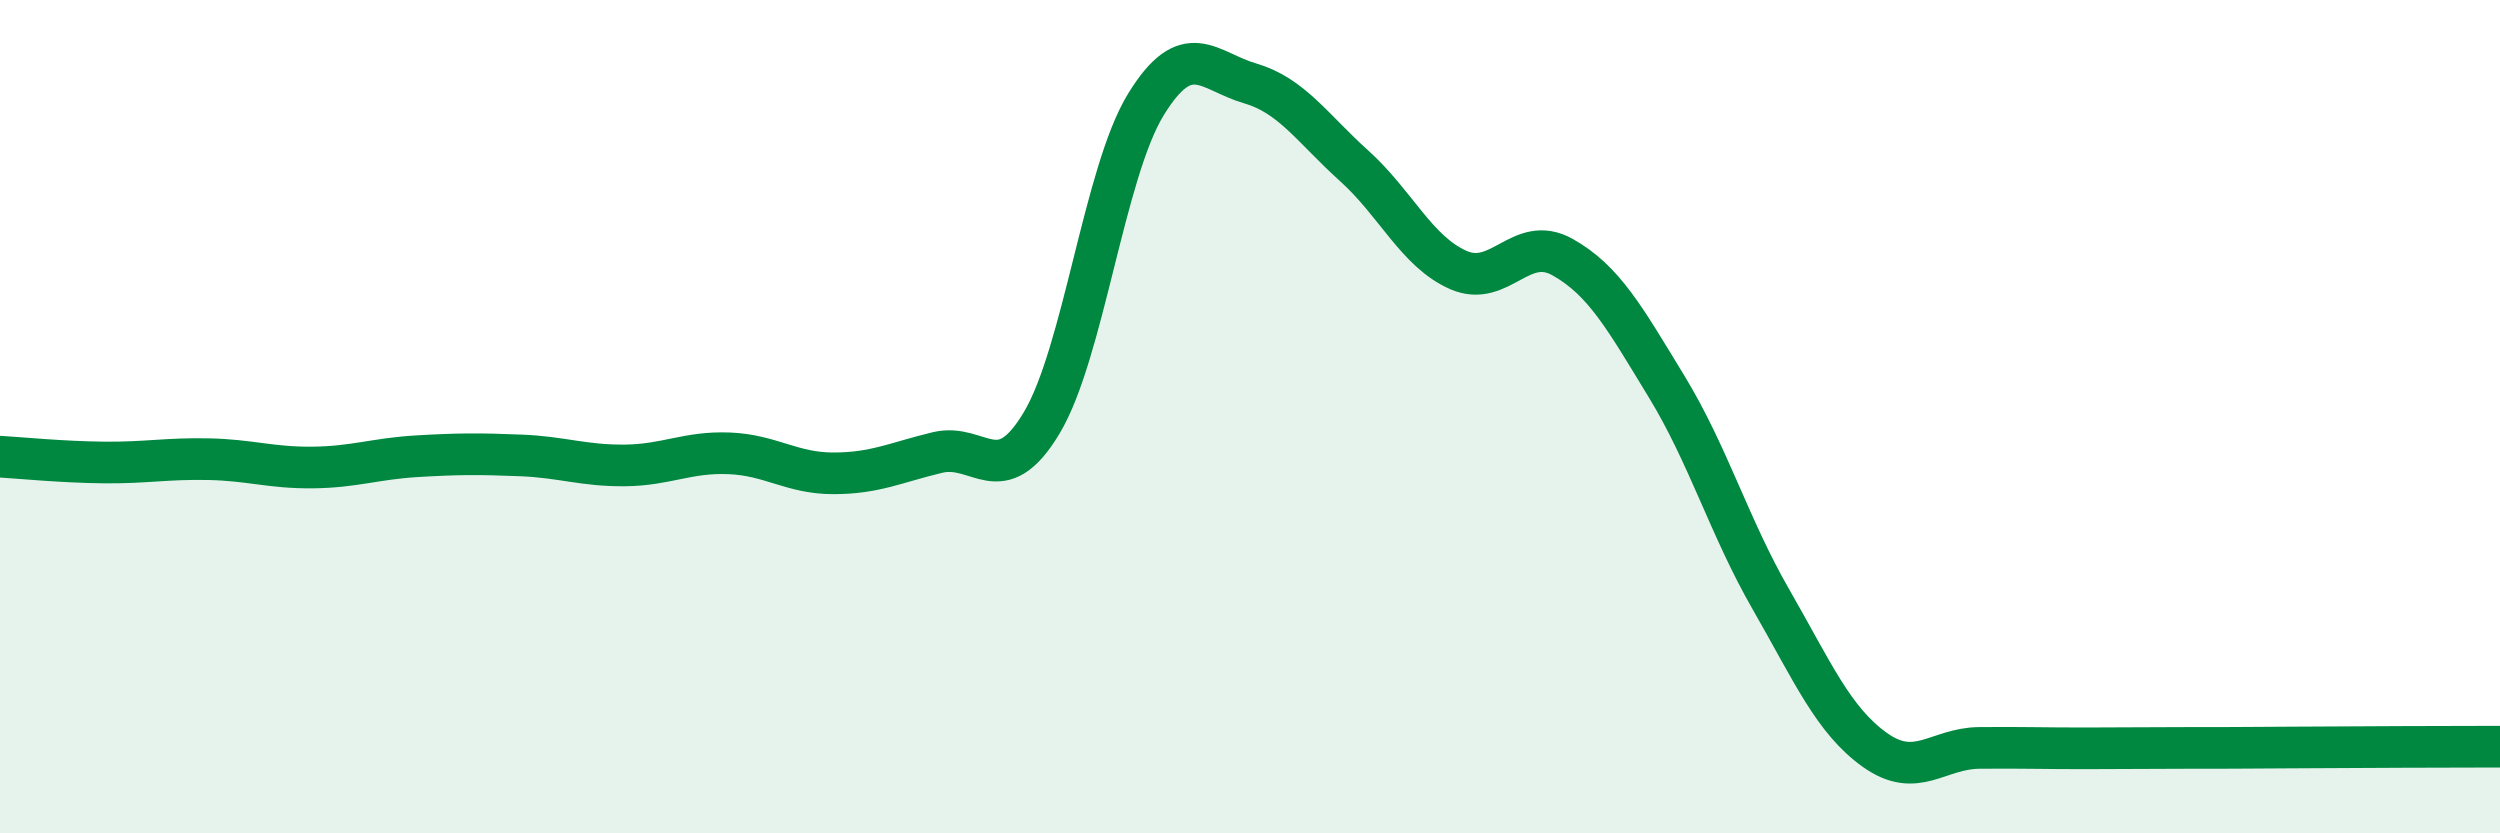 
    <svg width="60" height="20" viewBox="0 0 60 20" xmlns="http://www.w3.org/2000/svg">
      <path
        d="M 0,10.96 C 0.5,10.99 1.5,11.09 2.5,11.1 C 3.5,11.11 4,11 5,11.02 C 6,11.04 6.5,11.23 7.5,11.22 C 8.5,11.21 9,11.01 10,10.95 C 11,10.89 11.5,10.89 12.5,10.93 C 13.5,10.97 14,11.18 15,11.17 C 16,11.16 16.5,10.84 17.5,10.88 C 18.5,10.92 19,11.36 20,11.36 C 21,11.36 21.5,11.1 22.5,10.86 C 23.5,10.62 24,11.82 25,10.15 C 26,8.48 26.5,4.14 27.5,2.51 C 28.5,0.88 29,1.71 30,2 C 31,2.29 31.5,3.08 32.5,3.98 C 33.5,4.88 34,6.04 35,6.48 C 36,6.92 36.5,5.61 37.5,6.17 C 38.5,6.73 39,7.64 40,9.28 C 41,10.92 41.5,12.64 42.5,14.38 C 43.5,16.12 44,17.29 45,18 C 46,18.71 46.5,17.96 47.5,17.95 C 48.5,17.94 49,17.96 50,17.96 C 51,17.96 51.5,17.95 52.5,17.95 C 53.5,17.95 53.5,17.95 55,17.94 C 56.5,17.93 59,17.92 60,17.92L60 20L0 20Z"
        fill="#008740"
        opacity="0.1"
        stroke-linecap="round"
        stroke-linejoin="round"
      />
      <path
        d="M 0,10.96 C 0.5,10.99 1.5,11.09 2.5,11.1 C 3.5,11.11 4,11 5,11.02 C 6,11.04 6.5,11.23 7.5,11.22 C 8.5,11.21 9,11.01 10,10.95 C 11,10.89 11.5,10.89 12.5,10.93 C 13.5,10.97 14,11.18 15,11.17 C 16,11.16 16.5,10.84 17.5,10.88 C 18.5,10.92 19,11.36 20,11.36 C 21,11.36 21.5,11.1 22.5,10.86 C 23.5,10.62 24,11.82 25,10.15 C 26,8.48 26.5,4.14 27.5,2.51 C 28.5,0.88 29,1.71 30,2 C 31,2.29 31.5,3.08 32.5,3.98 C 33.5,4.88 34,6.04 35,6.48 C 36,6.92 36.5,5.61 37.5,6.17 C 38.5,6.73 39,7.64 40,9.28 C 41,10.92 41.5,12.64 42.5,14.38 C 43.5,16.12 44,17.29 45,18 C 46,18.71 46.5,17.96 47.5,17.95 C 48.5,17.94 49,17.96 50,17.96 C 51,17.96 51.5,17.95 52.5,17.95 C 53.5,17.95 53.5,17.95 55,17.94 C 56.5,17.93 59,17.92 60,17.92"
        stroke="#008740"
        stroke-width="1"
        fill="none"
        stroke-linecap="round"
        stroke-linejoin="round"
      />
    </svg>
  